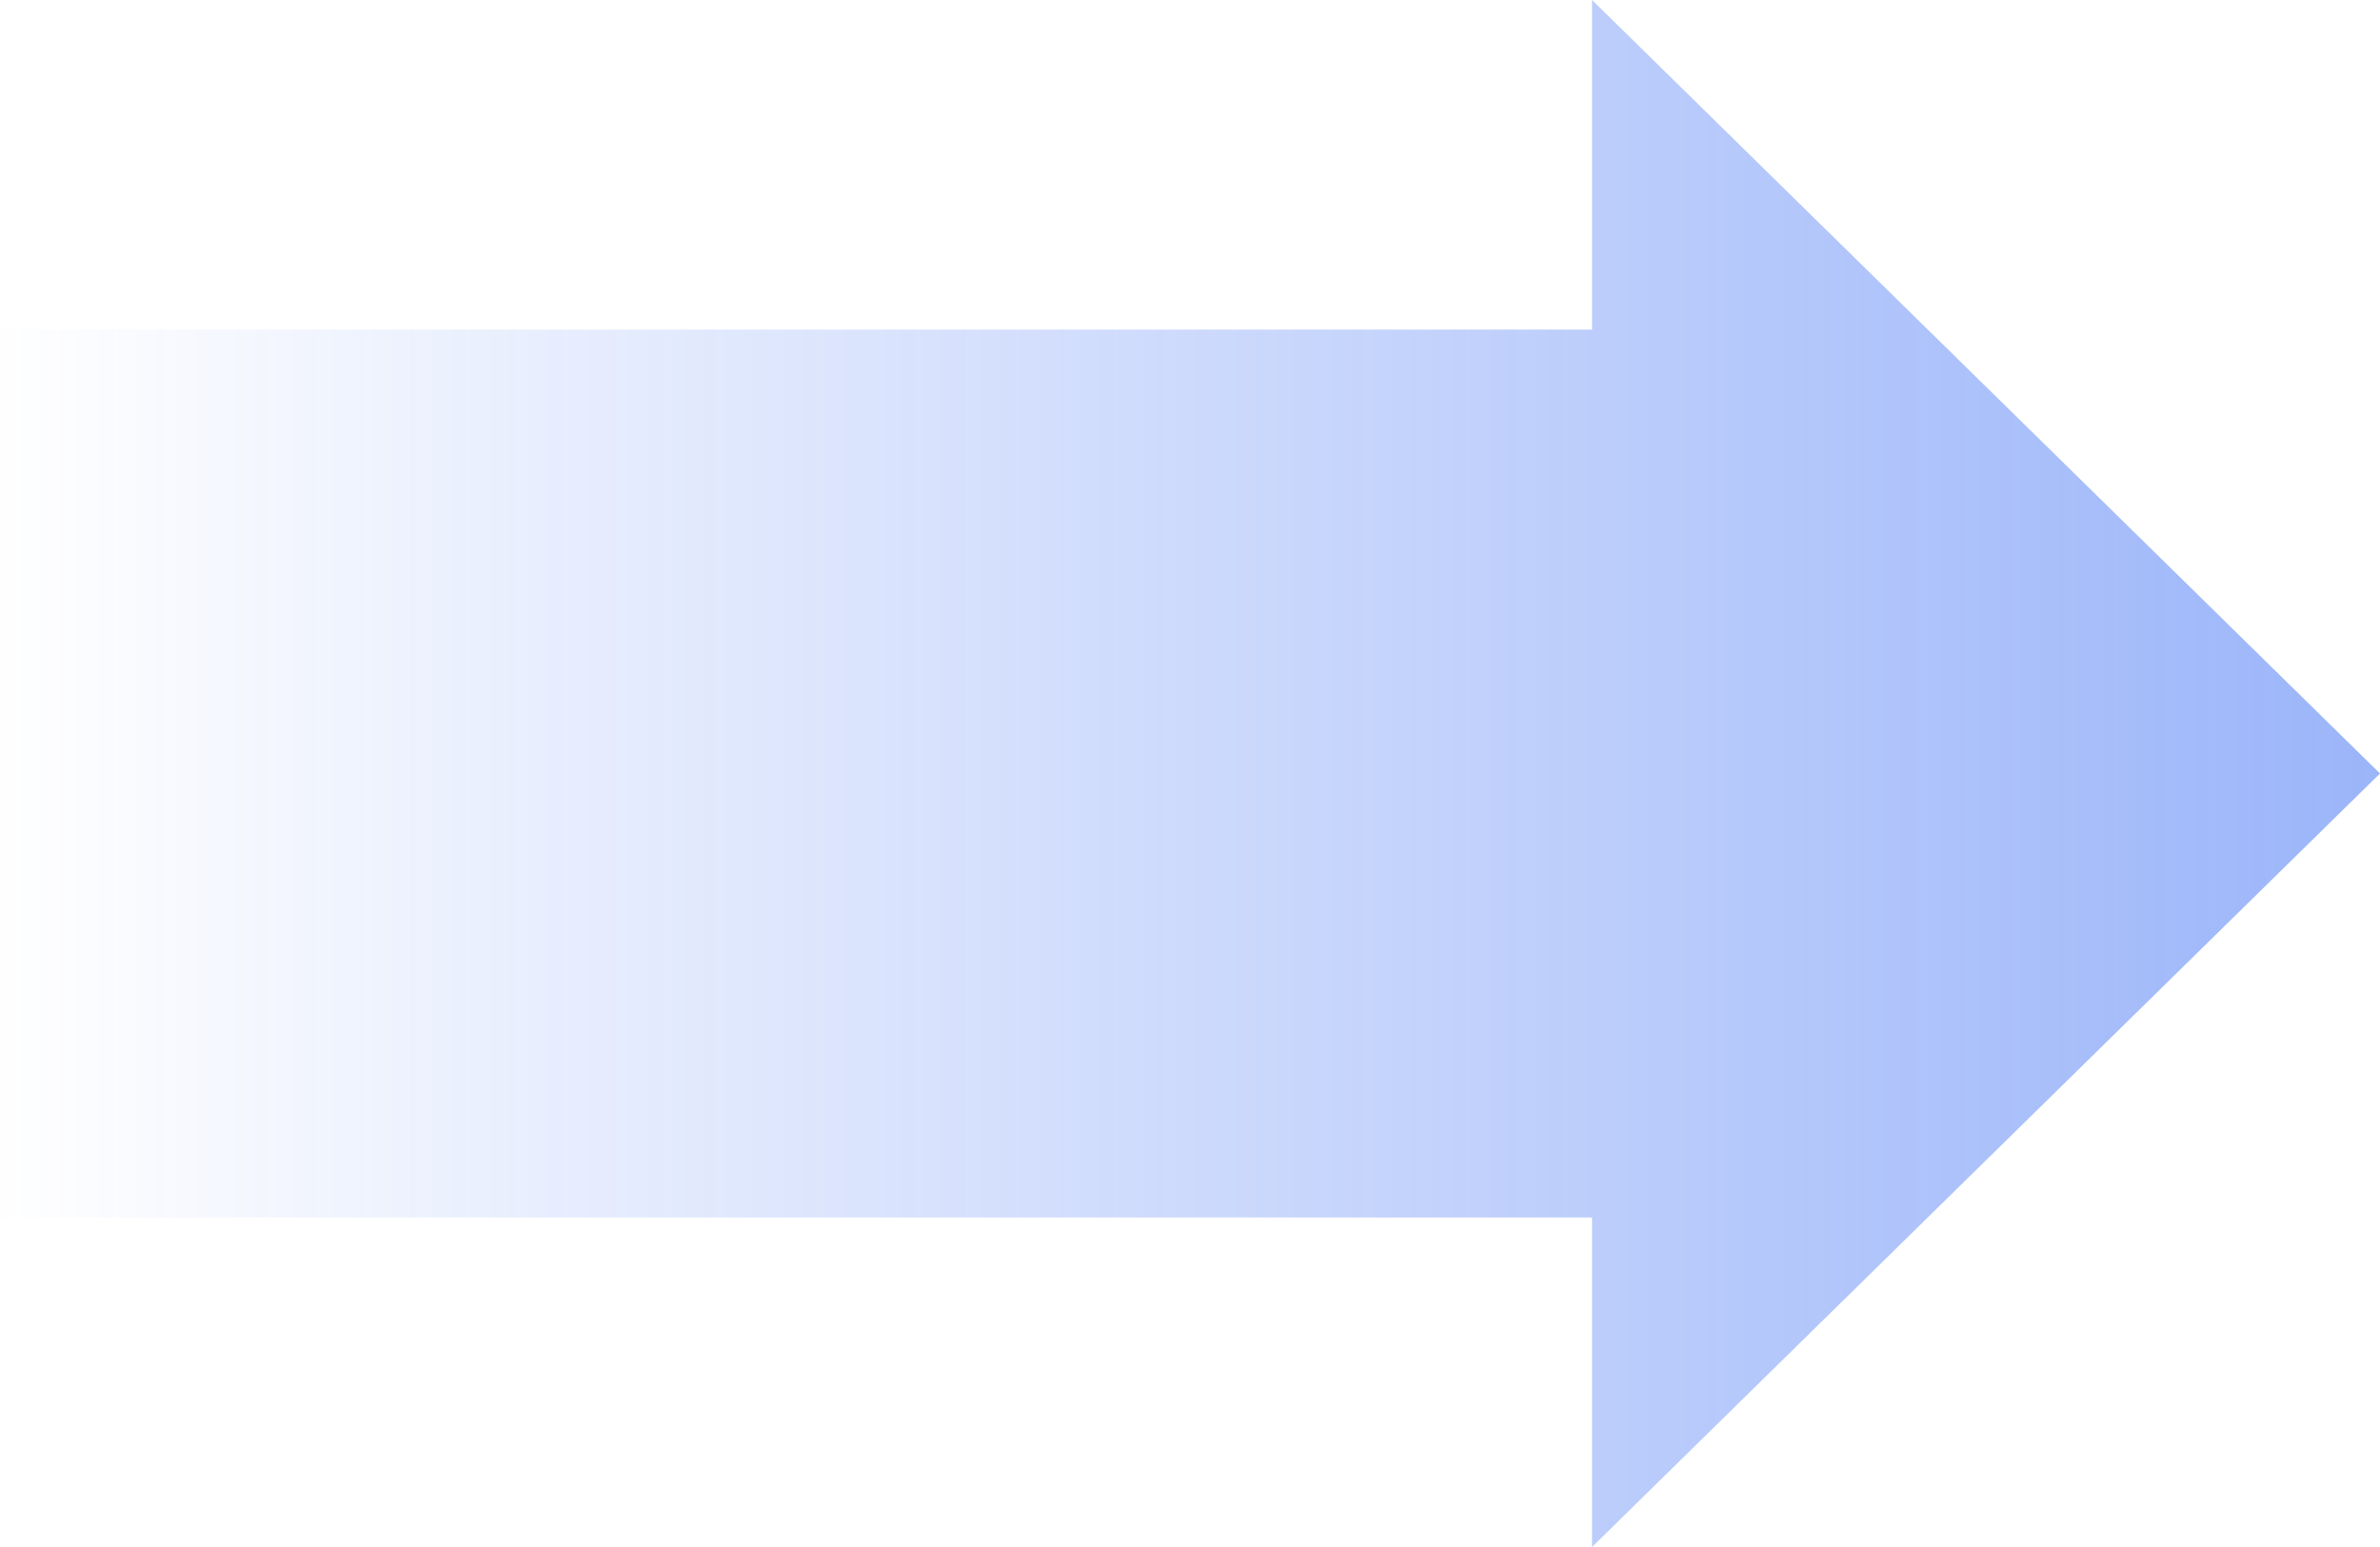 <svg xmlns="http://www.w3.org/2000/svg" xmlns:xlink="http://www.w3.org/1999/xlink" width="40" height="26" viewBox="0 0 40 26">
  <defs>
    <linearGradient id="linear-gradient" y1="0.5" x2="1" y2="0.5" gradientUnits="objectBoundingBox">
      <stop offset="0" stop-color="#2e64f3" stop-opacity="0"/>
      <stop offset="1" stop-color="#2e64f3"/>
    </linearGradient>
  </defs>
  <path id="箭头" d="M180.025,186.086v-5.539l13.243,13-13.243,13v-5.538H153.268V186.086Z" transform="translate(-153.268 -180.547)" opacity="0.48" fill="url(#linear-gradient)"/>
</svg>
